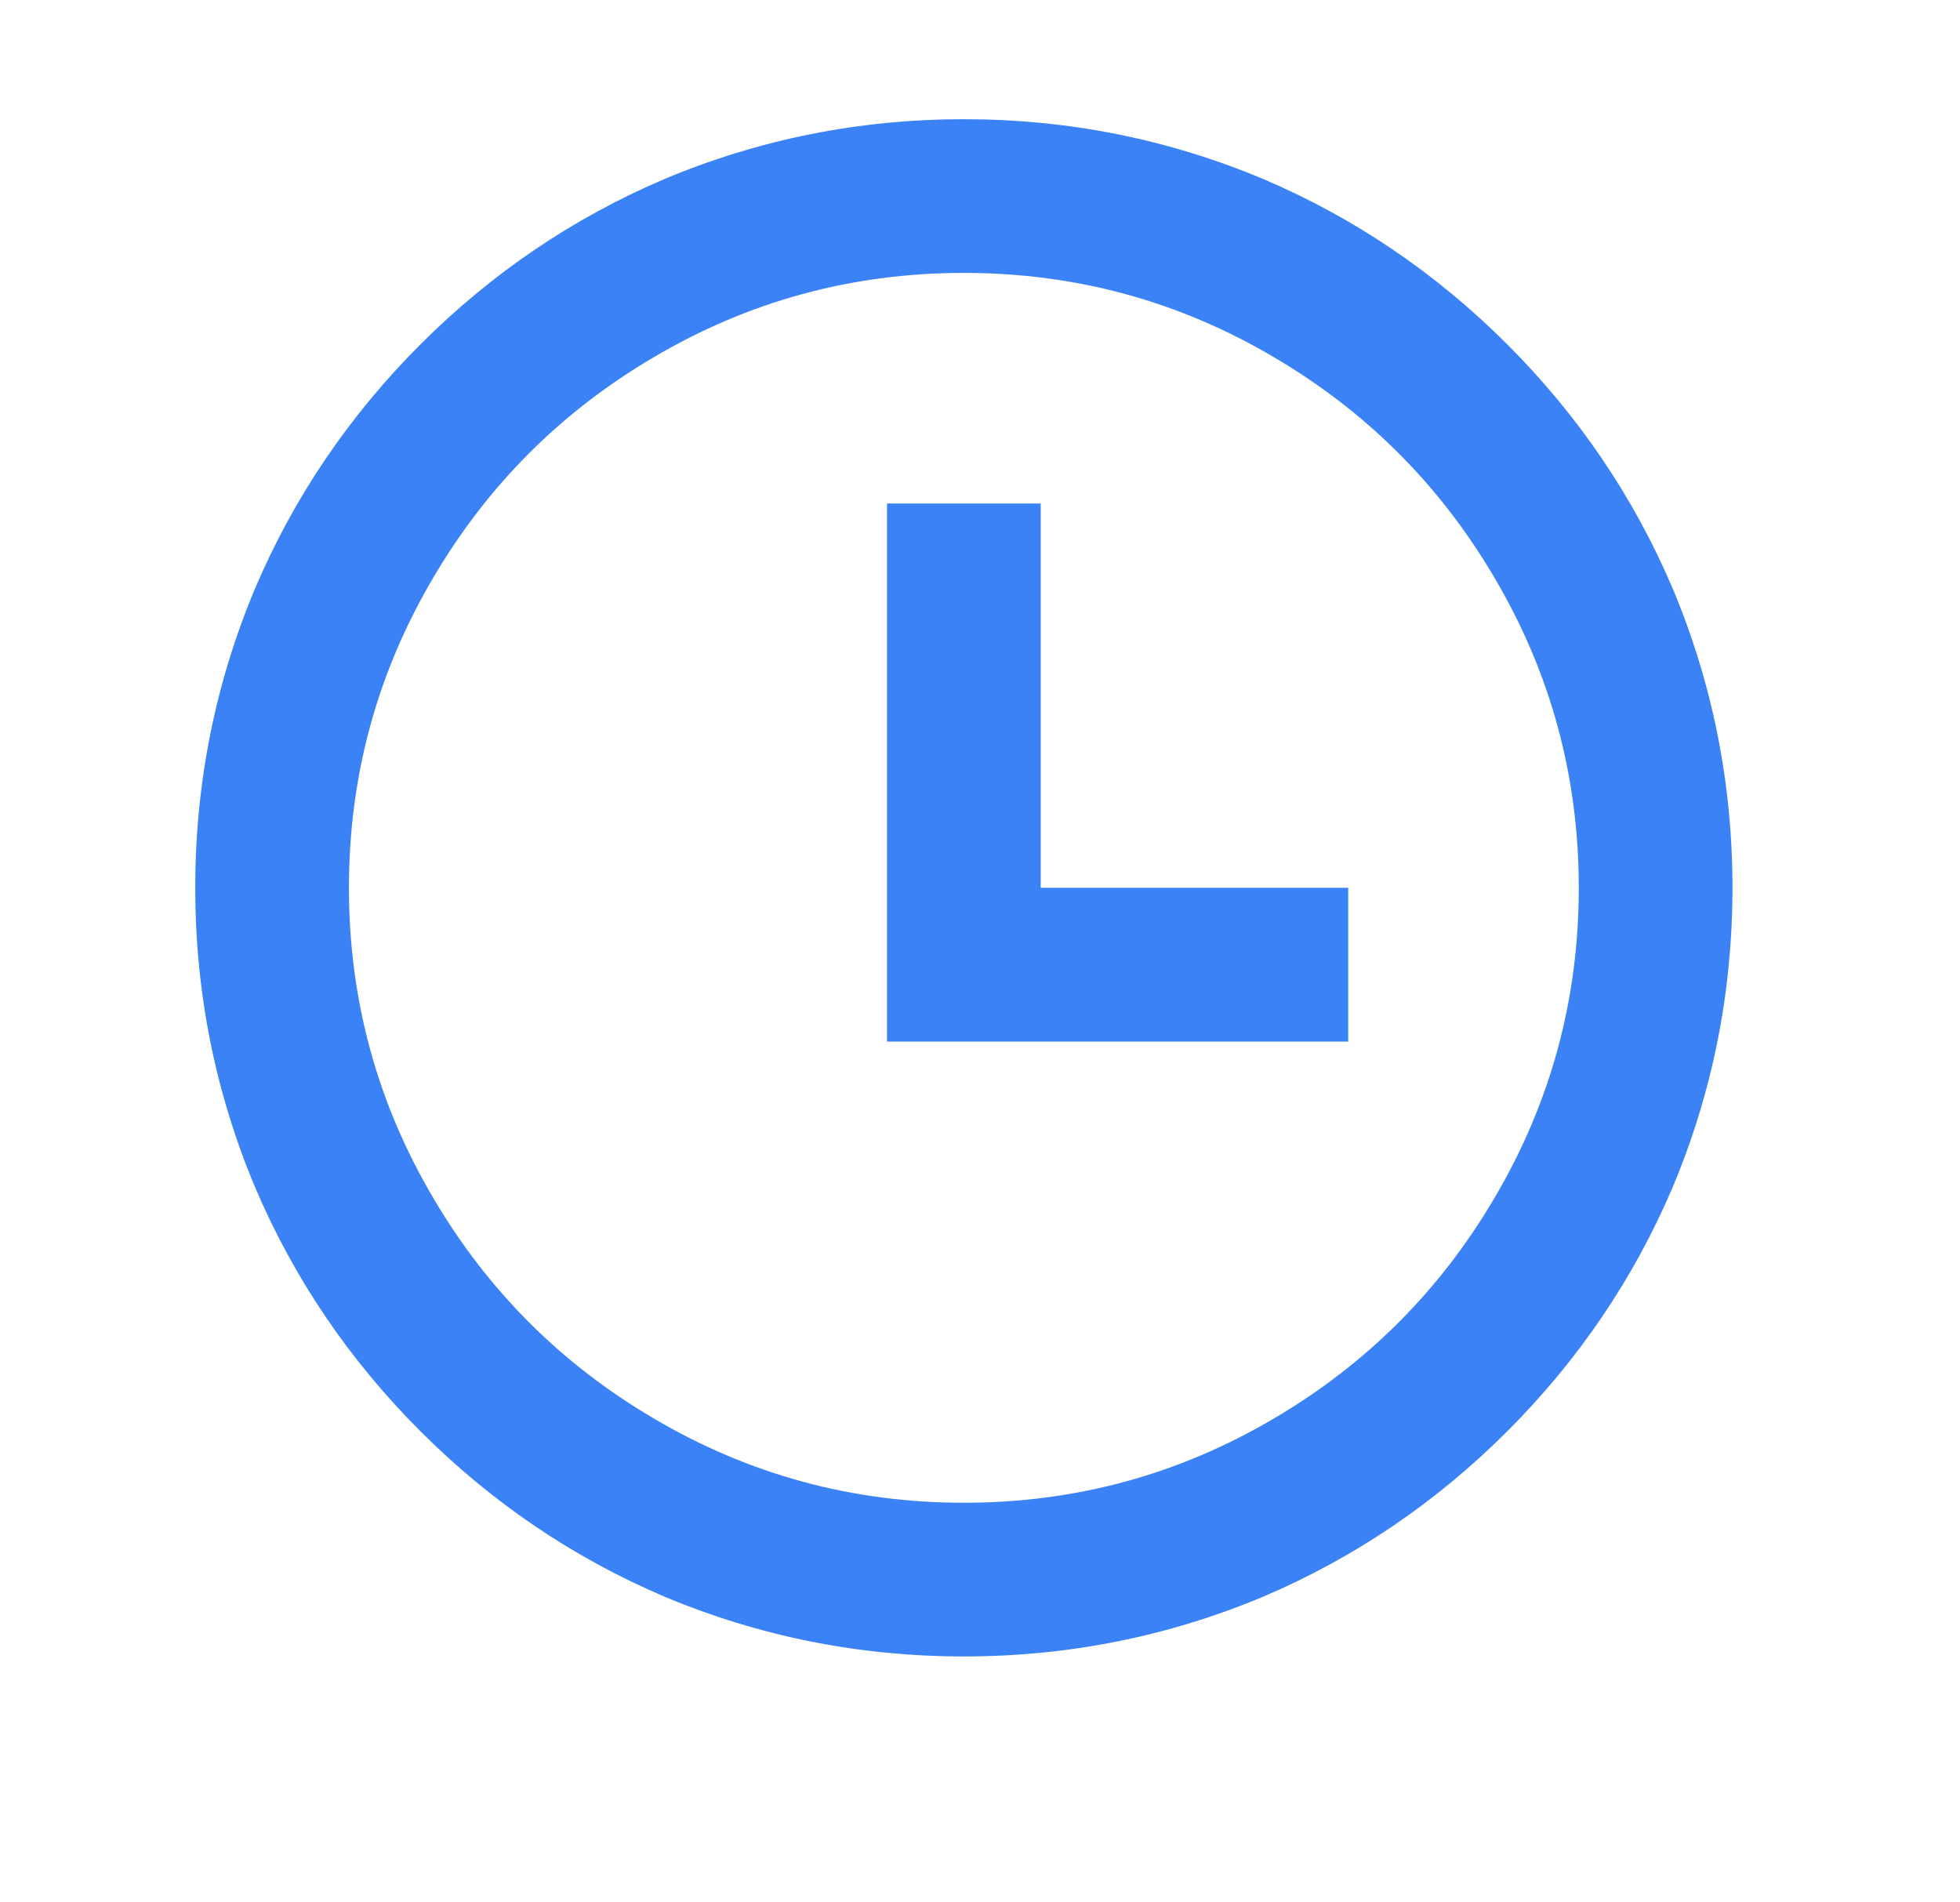 <svg width="34" height="33" viewBox="0 0 34 33" fill="none" xmlns="http://www.w3.org/2000/svg">
<path d="M16.72 28.734C14.907 28.734 13.173 28.388 11.52 27.694C9.938 27.019 8.529 26.063 7.293 24.828C6.058 23.592 5.102 22.183 4.427 20.601C3.733 18.948 3.387 17.214 3.387 15.401C3.387 13.588 3.733 11.854 4.427 10.201C5.102 8.619 6.058 7.21 7.293 5.974C8.529 4.739 9.938 3.783 11.52 3.108C13.173 2.414 14.907 2.068 16.72 2.068C18.533 2.068 20.267 2.414 21.92 3.108C23.502 3.783 24.911 4.739 26.147 5.974C27.382 7.21 28.338 8.619 29.013 10.201C29.707 11.854 30.053 13.588 30.053 15.401C30.053 17.214 29.707 18.948 29.013 20.601C28.338 22.183 27.382 23.592 26.147 24.828C24.911 26.063 23.502 27.019 21.92 27.694C20.267 28.388 18.533 28.734 16.72 28.734ZM16.72 26.068C18.658 26.068 20.453 25.579 22.107 24.601C23.707 23.659 24.978 22.388 25.92 20.788C26.898 19.134 27.387 17.339 27.387 15.401C27.387 13.463 26.898 11.668 25.92 10.014C24.978 8.414 23.707 7.143 22.107 6.201C20.453 5.223 18.658 4.734 16.72 4.734C14.782 4.734 12.987 5.223 11.333 6.201C9.733 7.143 8.462 8.414 7.52 10.014C6.542 11.668 6.053 13.463 6.053 15.401C6.053 17.339 6.542 19.134 7.52 20.788C8.462 22.388 9.733 23.659 11.333 24.601C12.987 25.579 14.782 26.068 16.72 26.068ZM18.053 15.401H23.387V18.068H15.387V8.734H18.053V15.401Z" fill="#3B82F6"/>
</svg>
